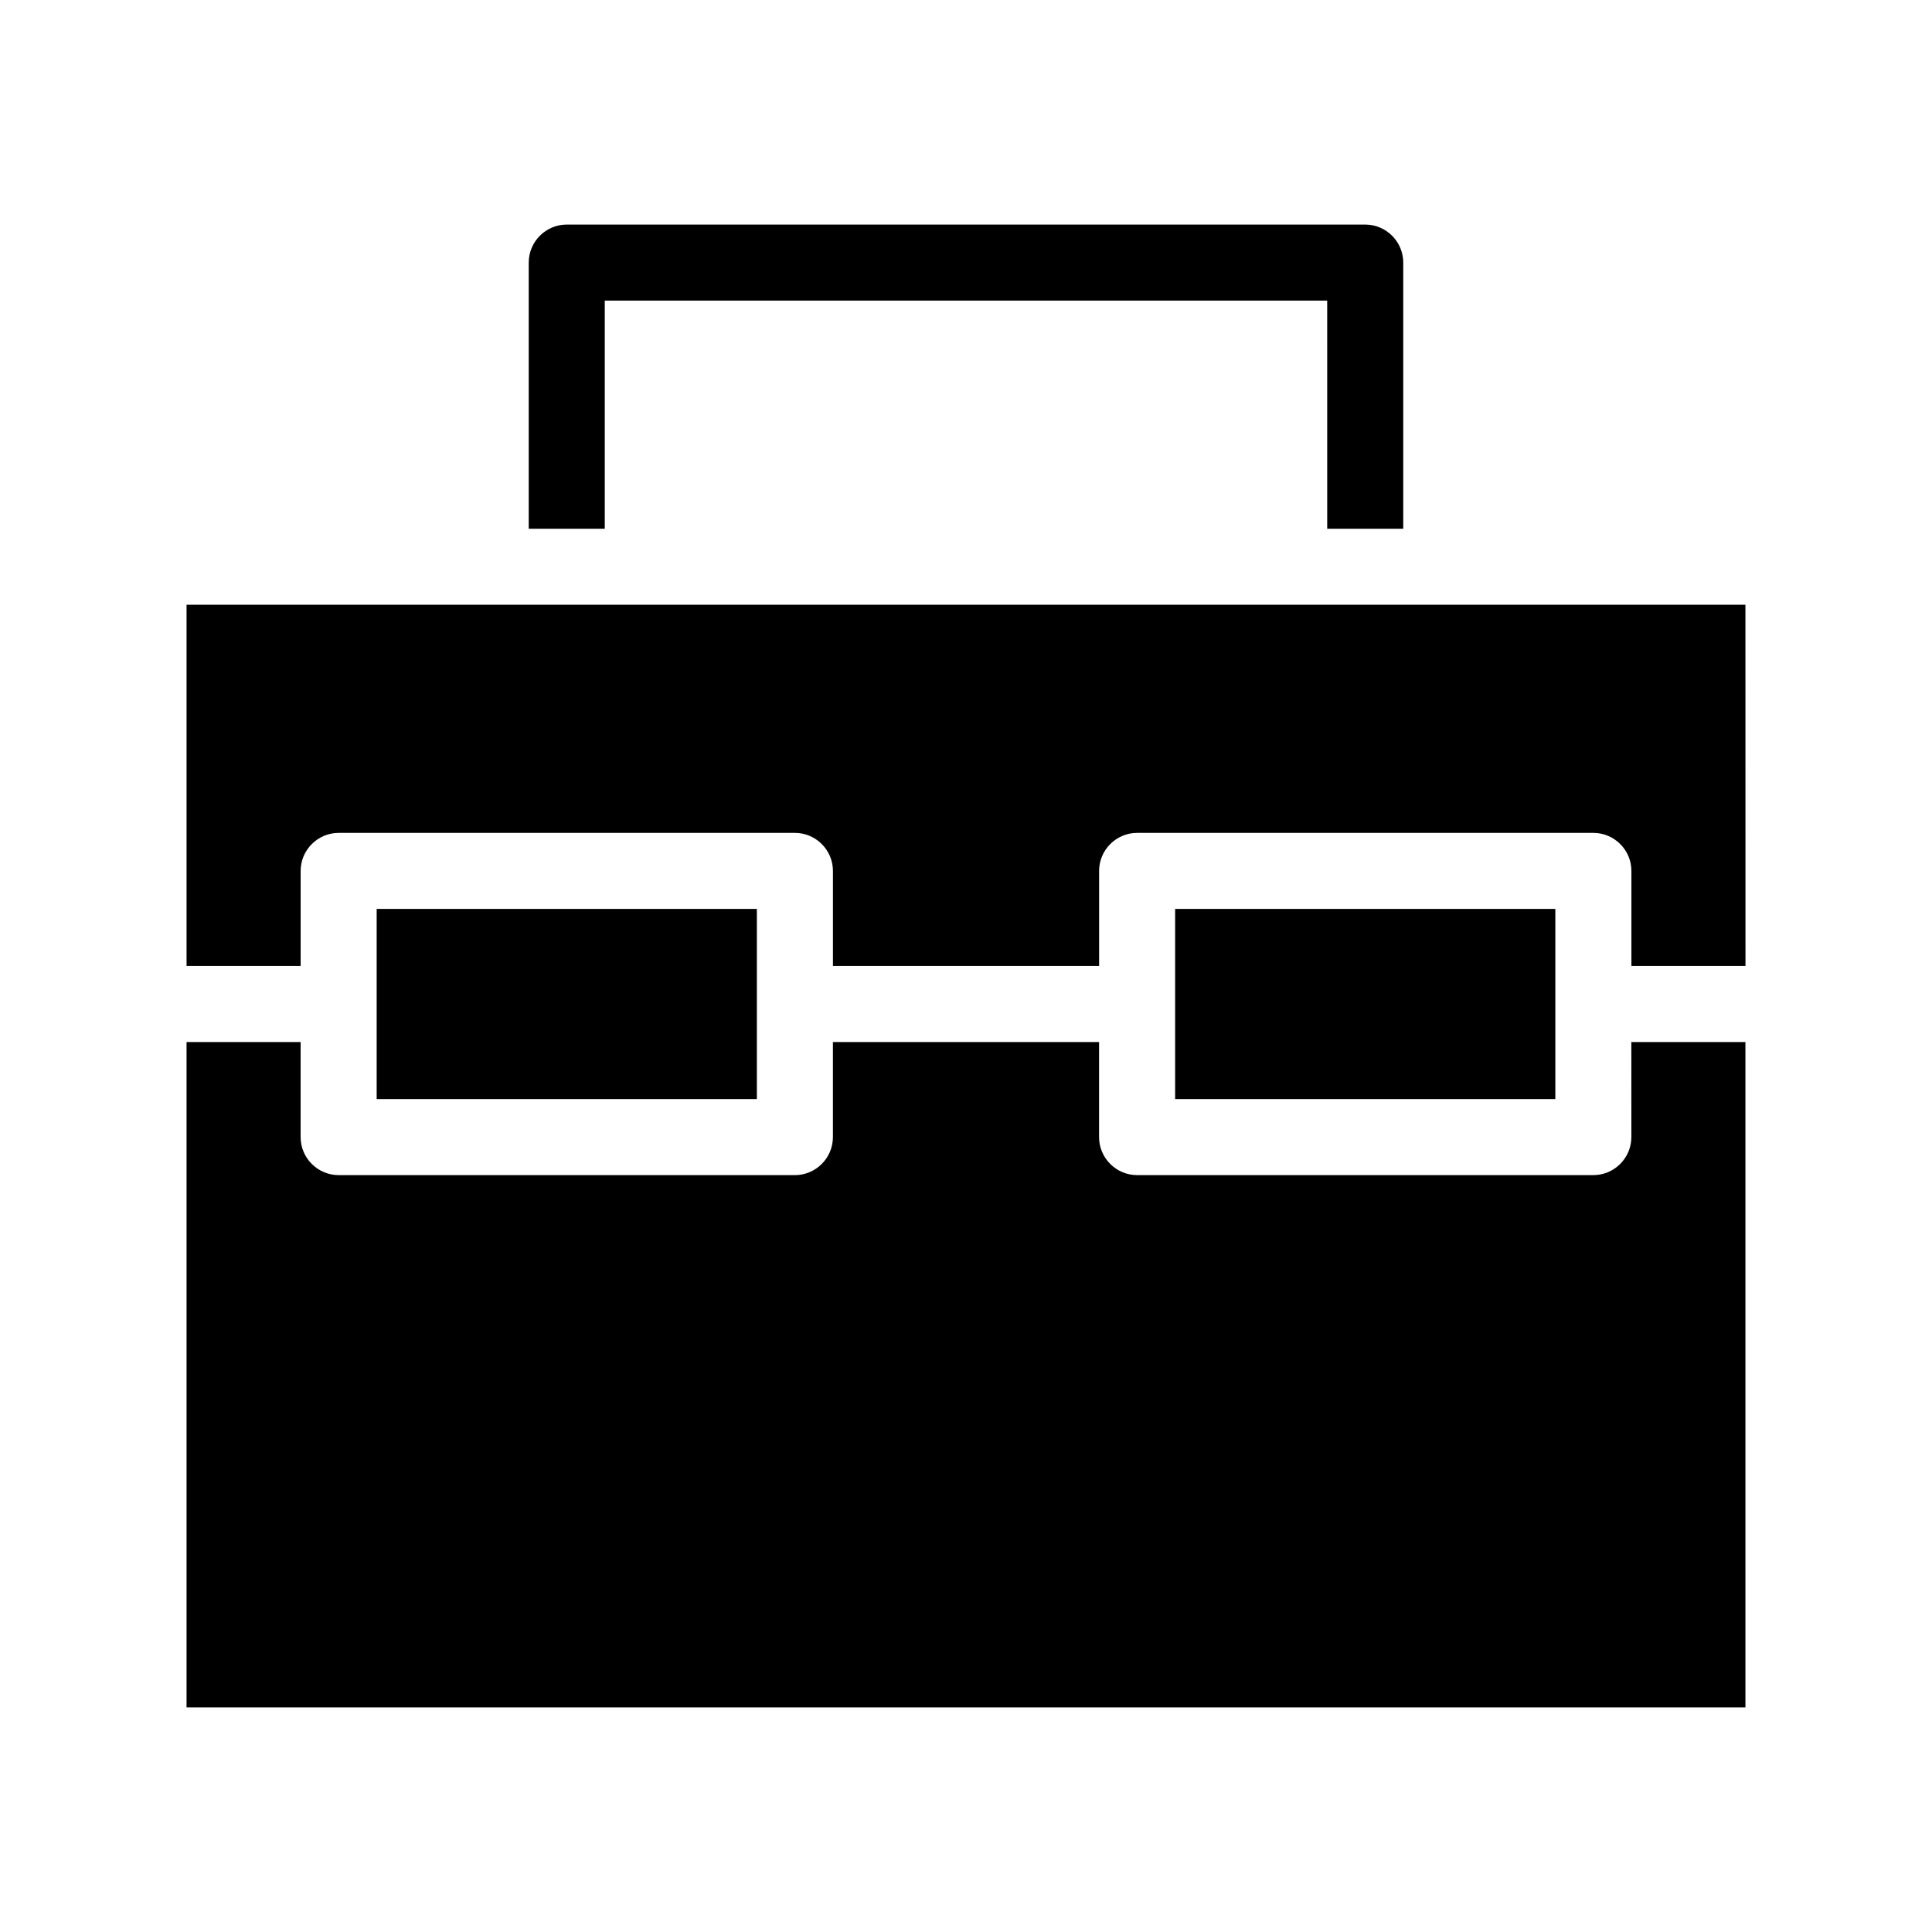 <?xml version="1.0" encoding="UTF-8"?>
<!-- Uploaded to: SVG Repo, www.svgrepo.com, Generator: SVG Repo Mixer Tools -->
<svg fill="#000000" width="800px" height="800px" version="1.1" viewBox="144 144 512 512" xmlns="http://www.w3.org/2000/svg">
 <path d="m304.27 284.12h-20.152v-70.531c0-5.543 4.535-10.078 10.078-10.078h211.6c5.543 0 10.078 4.535 10.078 10.078v70.535h-20.152l-0.004-60.461h-191.45zm272.06 161.22c0 5.543-4.535 10.078-10.078 10.078h-120.91c-5.543 0-10.078-4.535-10.078-10.078v-25.191l-70.531 0.004v25.191c0 5.543-4.535 10.078-10.078 10.078l-120.91-0.004c-5.543 0-10.078-4.535-10.078-10.078v-25.191l-30.227 0.004v176.33h413.12l-0.004-176.33h-30.23zm-382.89-141.07v95.723h30.23v-25.191c0-5.543 4.535-10.078 10.078-10.078h120.91c5.543 0 10.078 4.535 10.078 10.078v25.191h70.535v-25.191c0-5.543 4.535-10.078 10.078-10.078h120.91c5.543 0 10.078 4.535 10.078 10.078v25.191h30.23l-0.016-95.723zm50.379 80.609v50.383h100.76v-50.383zm211.6 0v50.383h100.76v-50.383z"/>
</svg>